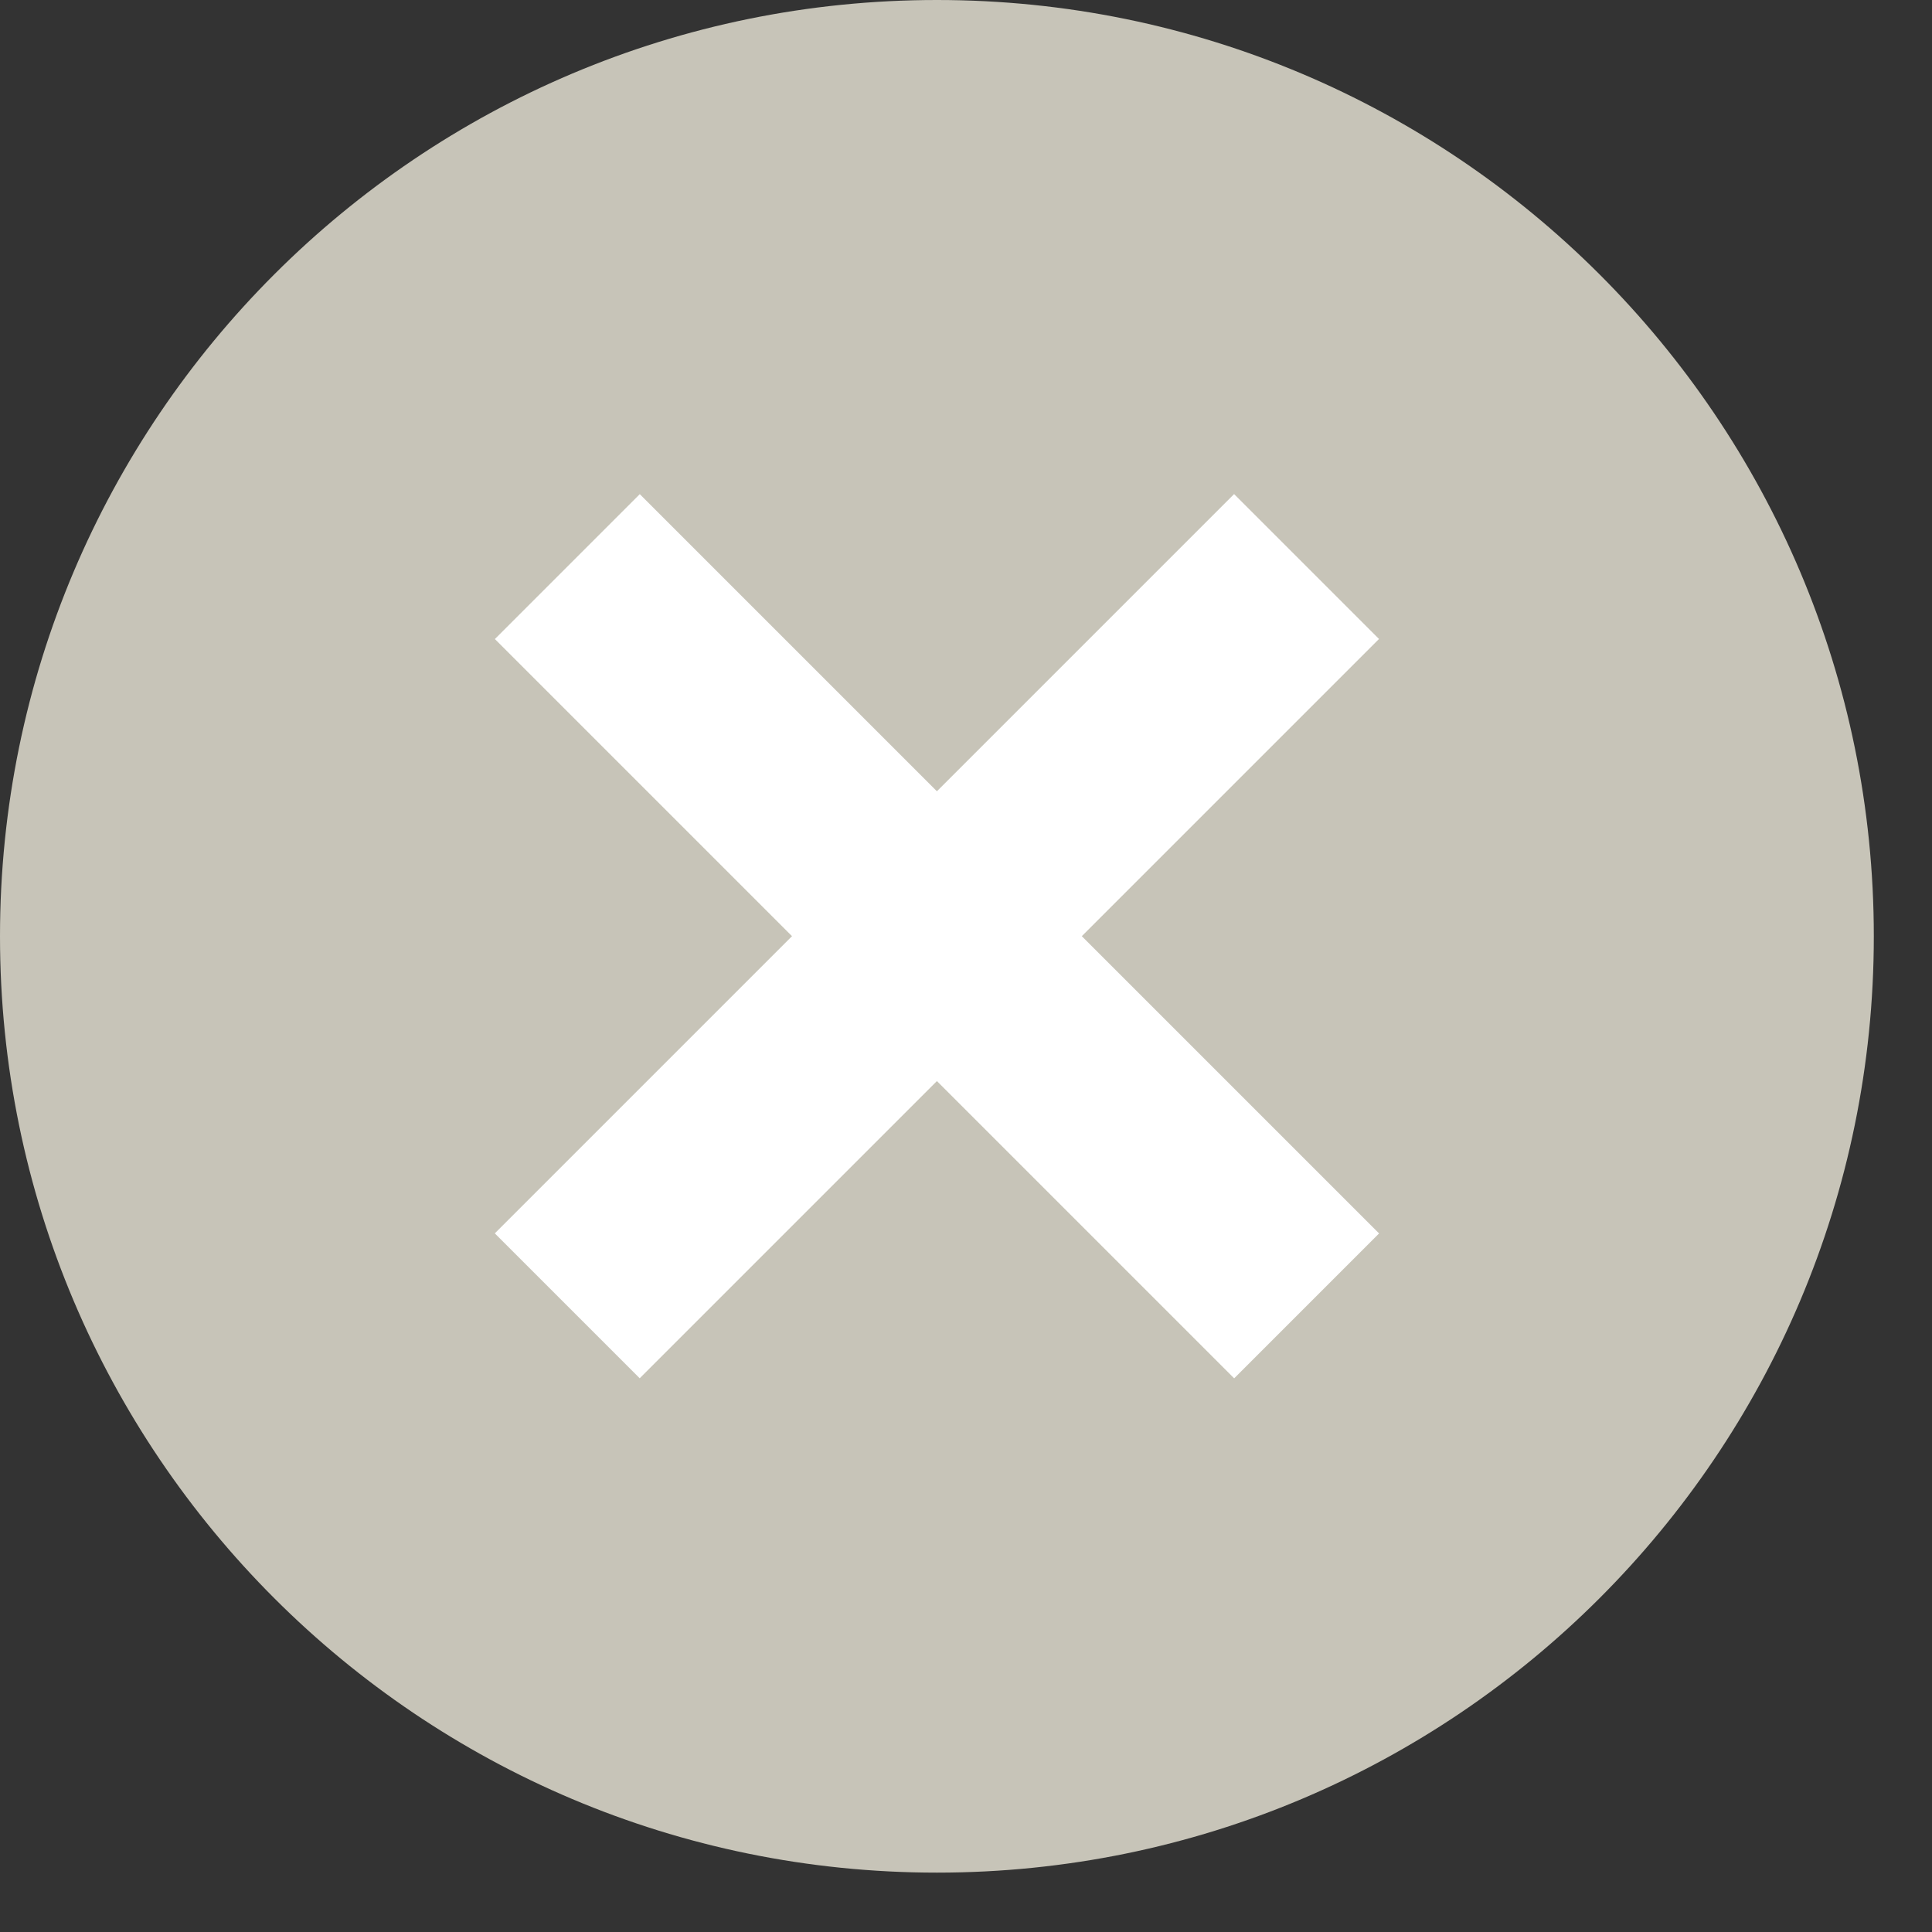 <?xml version="1.0" encoding="UTF-8"?> <svg xmlns="http://www.w3.org/2000/svg" width="26" height="26" viewBox="0 0 26 26" fill="none"><rect x="0" y="0" width="26" height="26" fill="#333333" stroke="none"/><path d="M12.609 25.201C19.572 25.201 25.217 19.559 25.217 12.6C25.217 5.641 19.572 0 12.609 0C5.645 0 0 5.641 0 12.6C0 19.559 5.645 25.201 12.609 25.201Z" fill="#C7C4B8"></path><path d="M8.61 6.65L6.66 8.6L16.609 18.549L18.559 16.599L8.61 6.65Z" fill="white"></path><path d="M16.608 6.649L6.659 16.598L8.609 18.548L18.558 8.599L16.608 6.649Z" fill="white"></path></svg> 